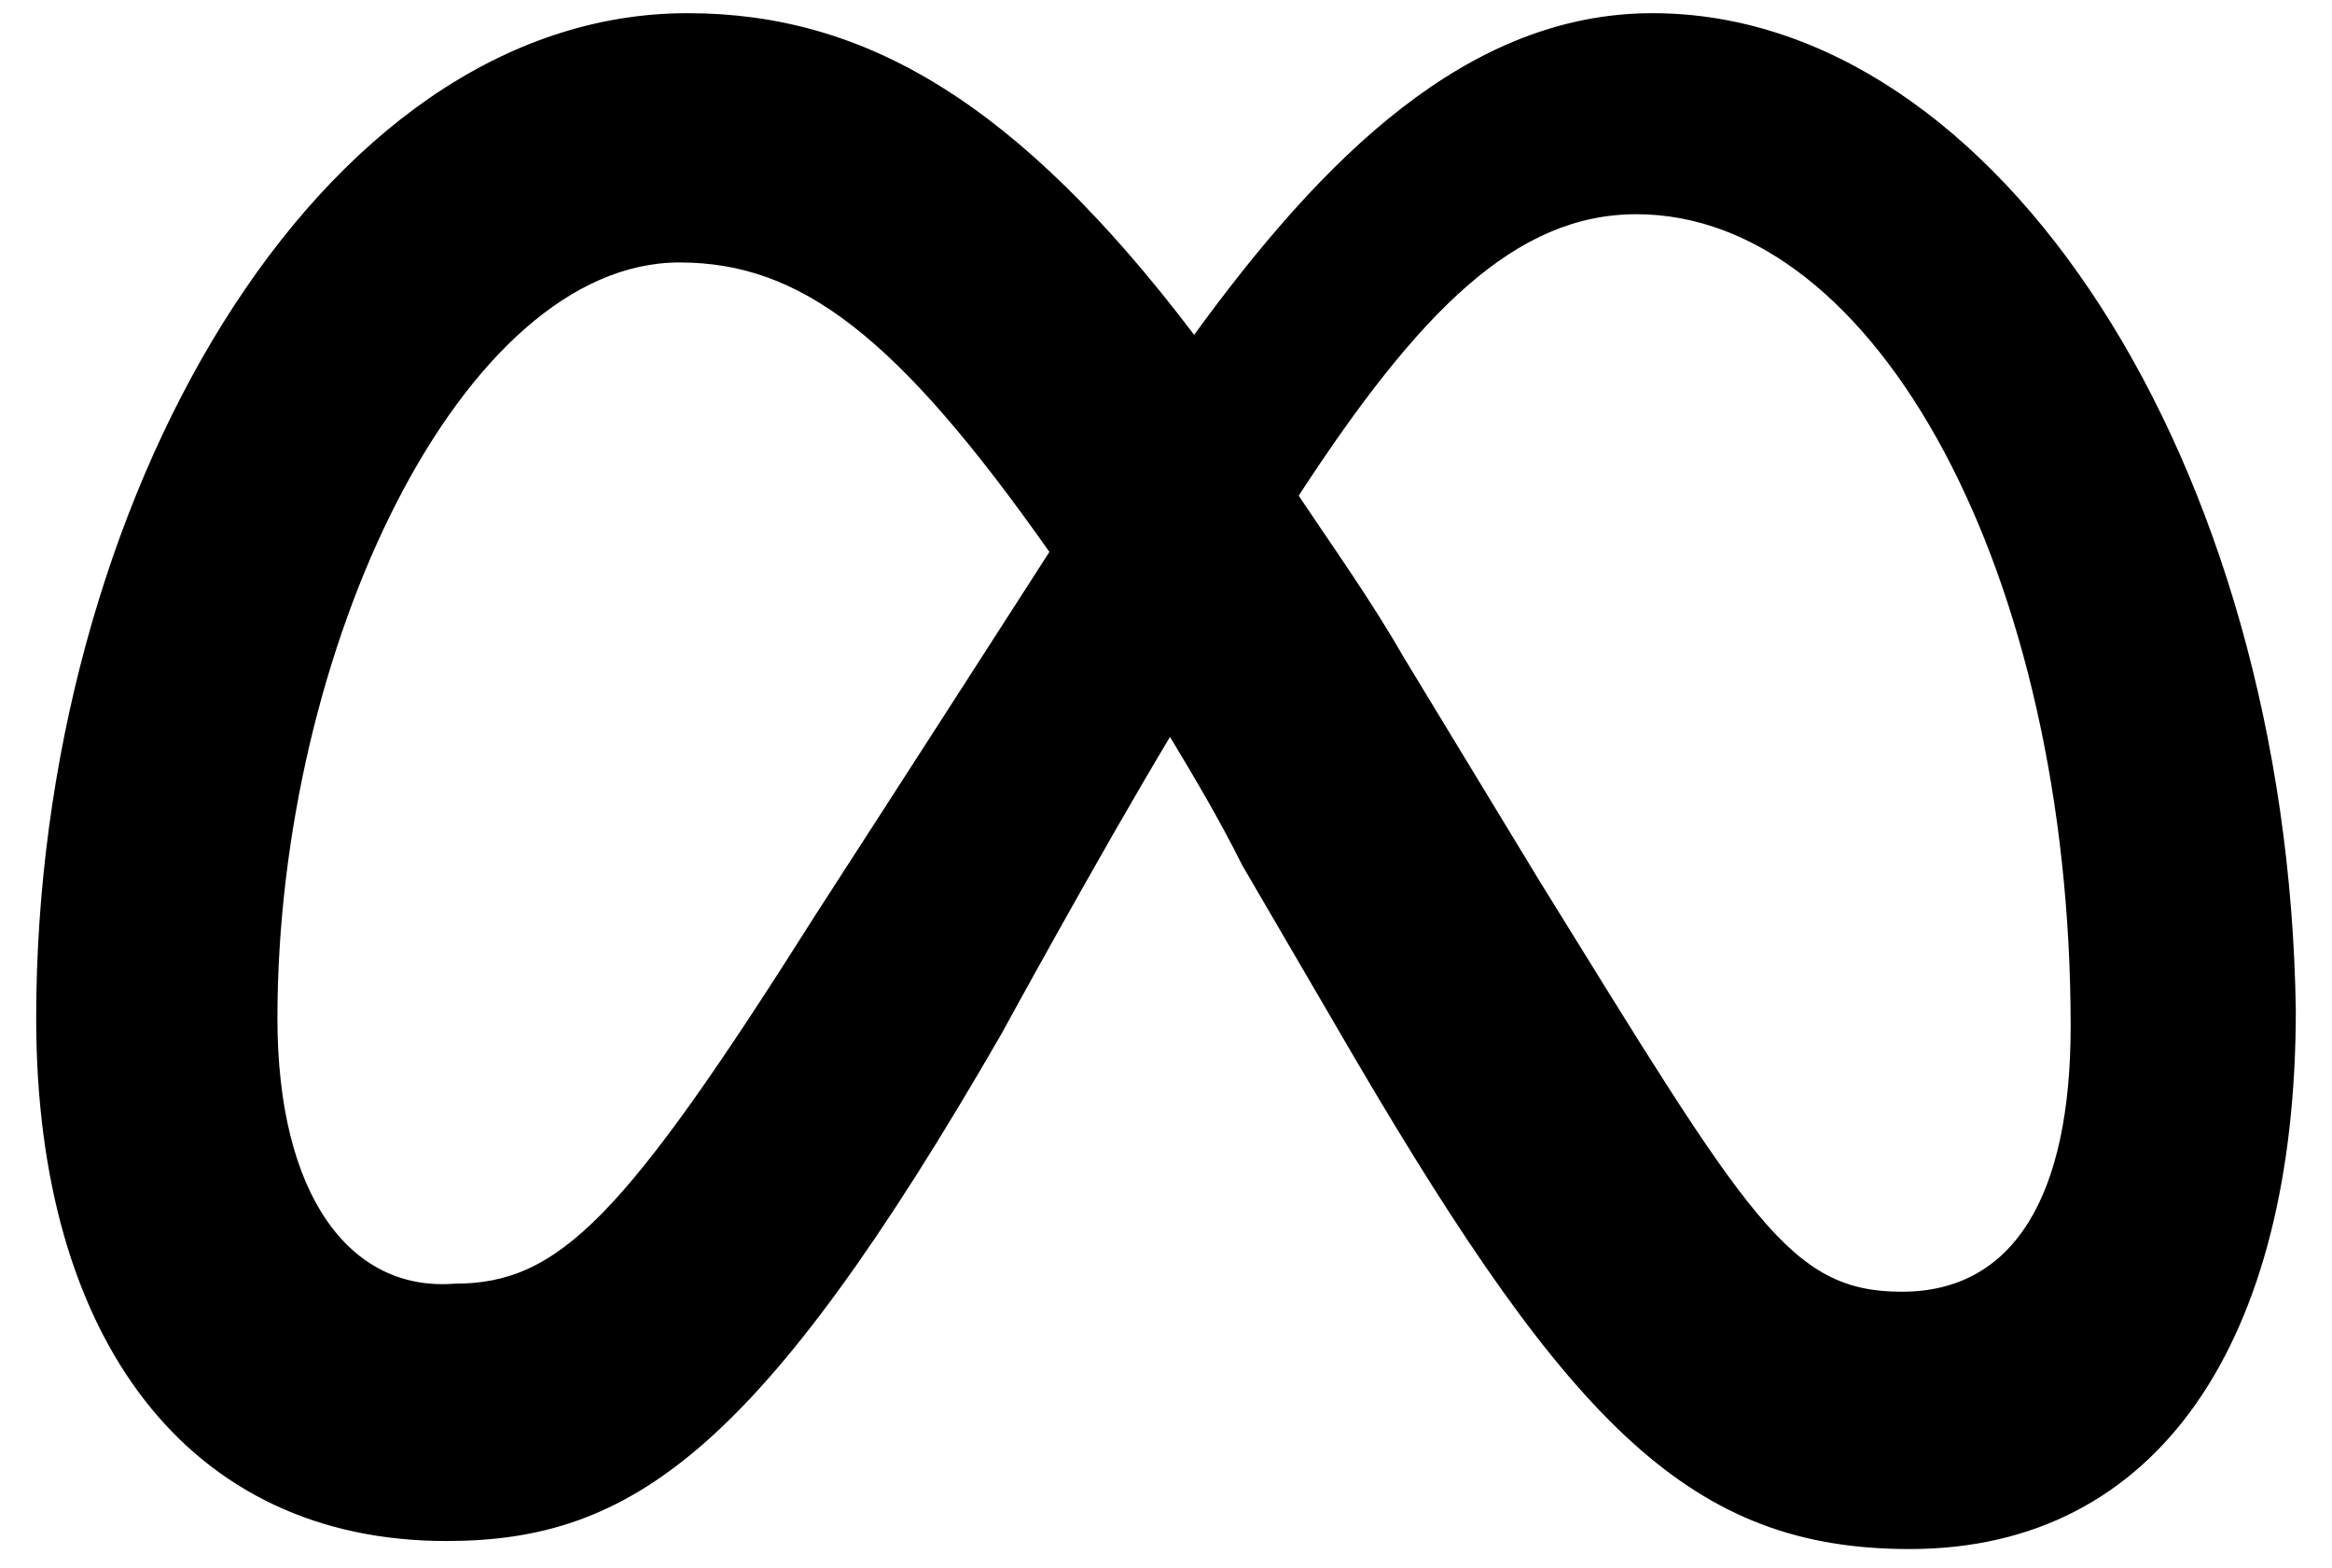 <svg width="58" height="39" viewBox="0 0 58 39" fill="none" xmlns="http://www.w3.org/2000/svg">
<path d="M6.9 25.328C6.9 16.128 11.5 6.528 16.9 6.528C19.9 6.528 22.3 8.328 26.1 13.728C22.5 19.328 20.3 22.728 20.3 22.728C15.5 30.328 13.9 31.928 11.3 31.928C8.7 32.128 6.9 29.728 6.9 25.328ZM38.3 21.928L34.9 16.328C34.1 14.928 33.1 13.528 32.3 12.328C35.3 7.728 37.7 5.328 40.7 5.328C46.7 5.328 51.5 14.328 51.5 25.528C51.5 29.728 50.1 32.128 47.3 32.128C44.5 32.128 43.5 30.328 38.3 21.928ZM29.7 8.328C25.3 2.528 21.5 0.328 17.1 0.328C7.9 0.328 0.9 12.528 0.9 25.328C0.9 33.328 4.7 38.328 11.1 38.328C15.7 38.328 18.9 36.128 24.9 25.728C24.9 25.728 27.3 21.328 29.1 18.328C29.7 19.328 30.3 20.328 30.9 21.528L33.7 26.328C39.1 35.528 42.1 38.528 47.5 38.528C53.7 38.528 57.1 33.328 57.1 25.128C56.9 11.528 49.7 0.328 41.1 0.328C36.5 0.328 32.9 3.928 29.7 8.328Z" fill="black"/>
</svg>
